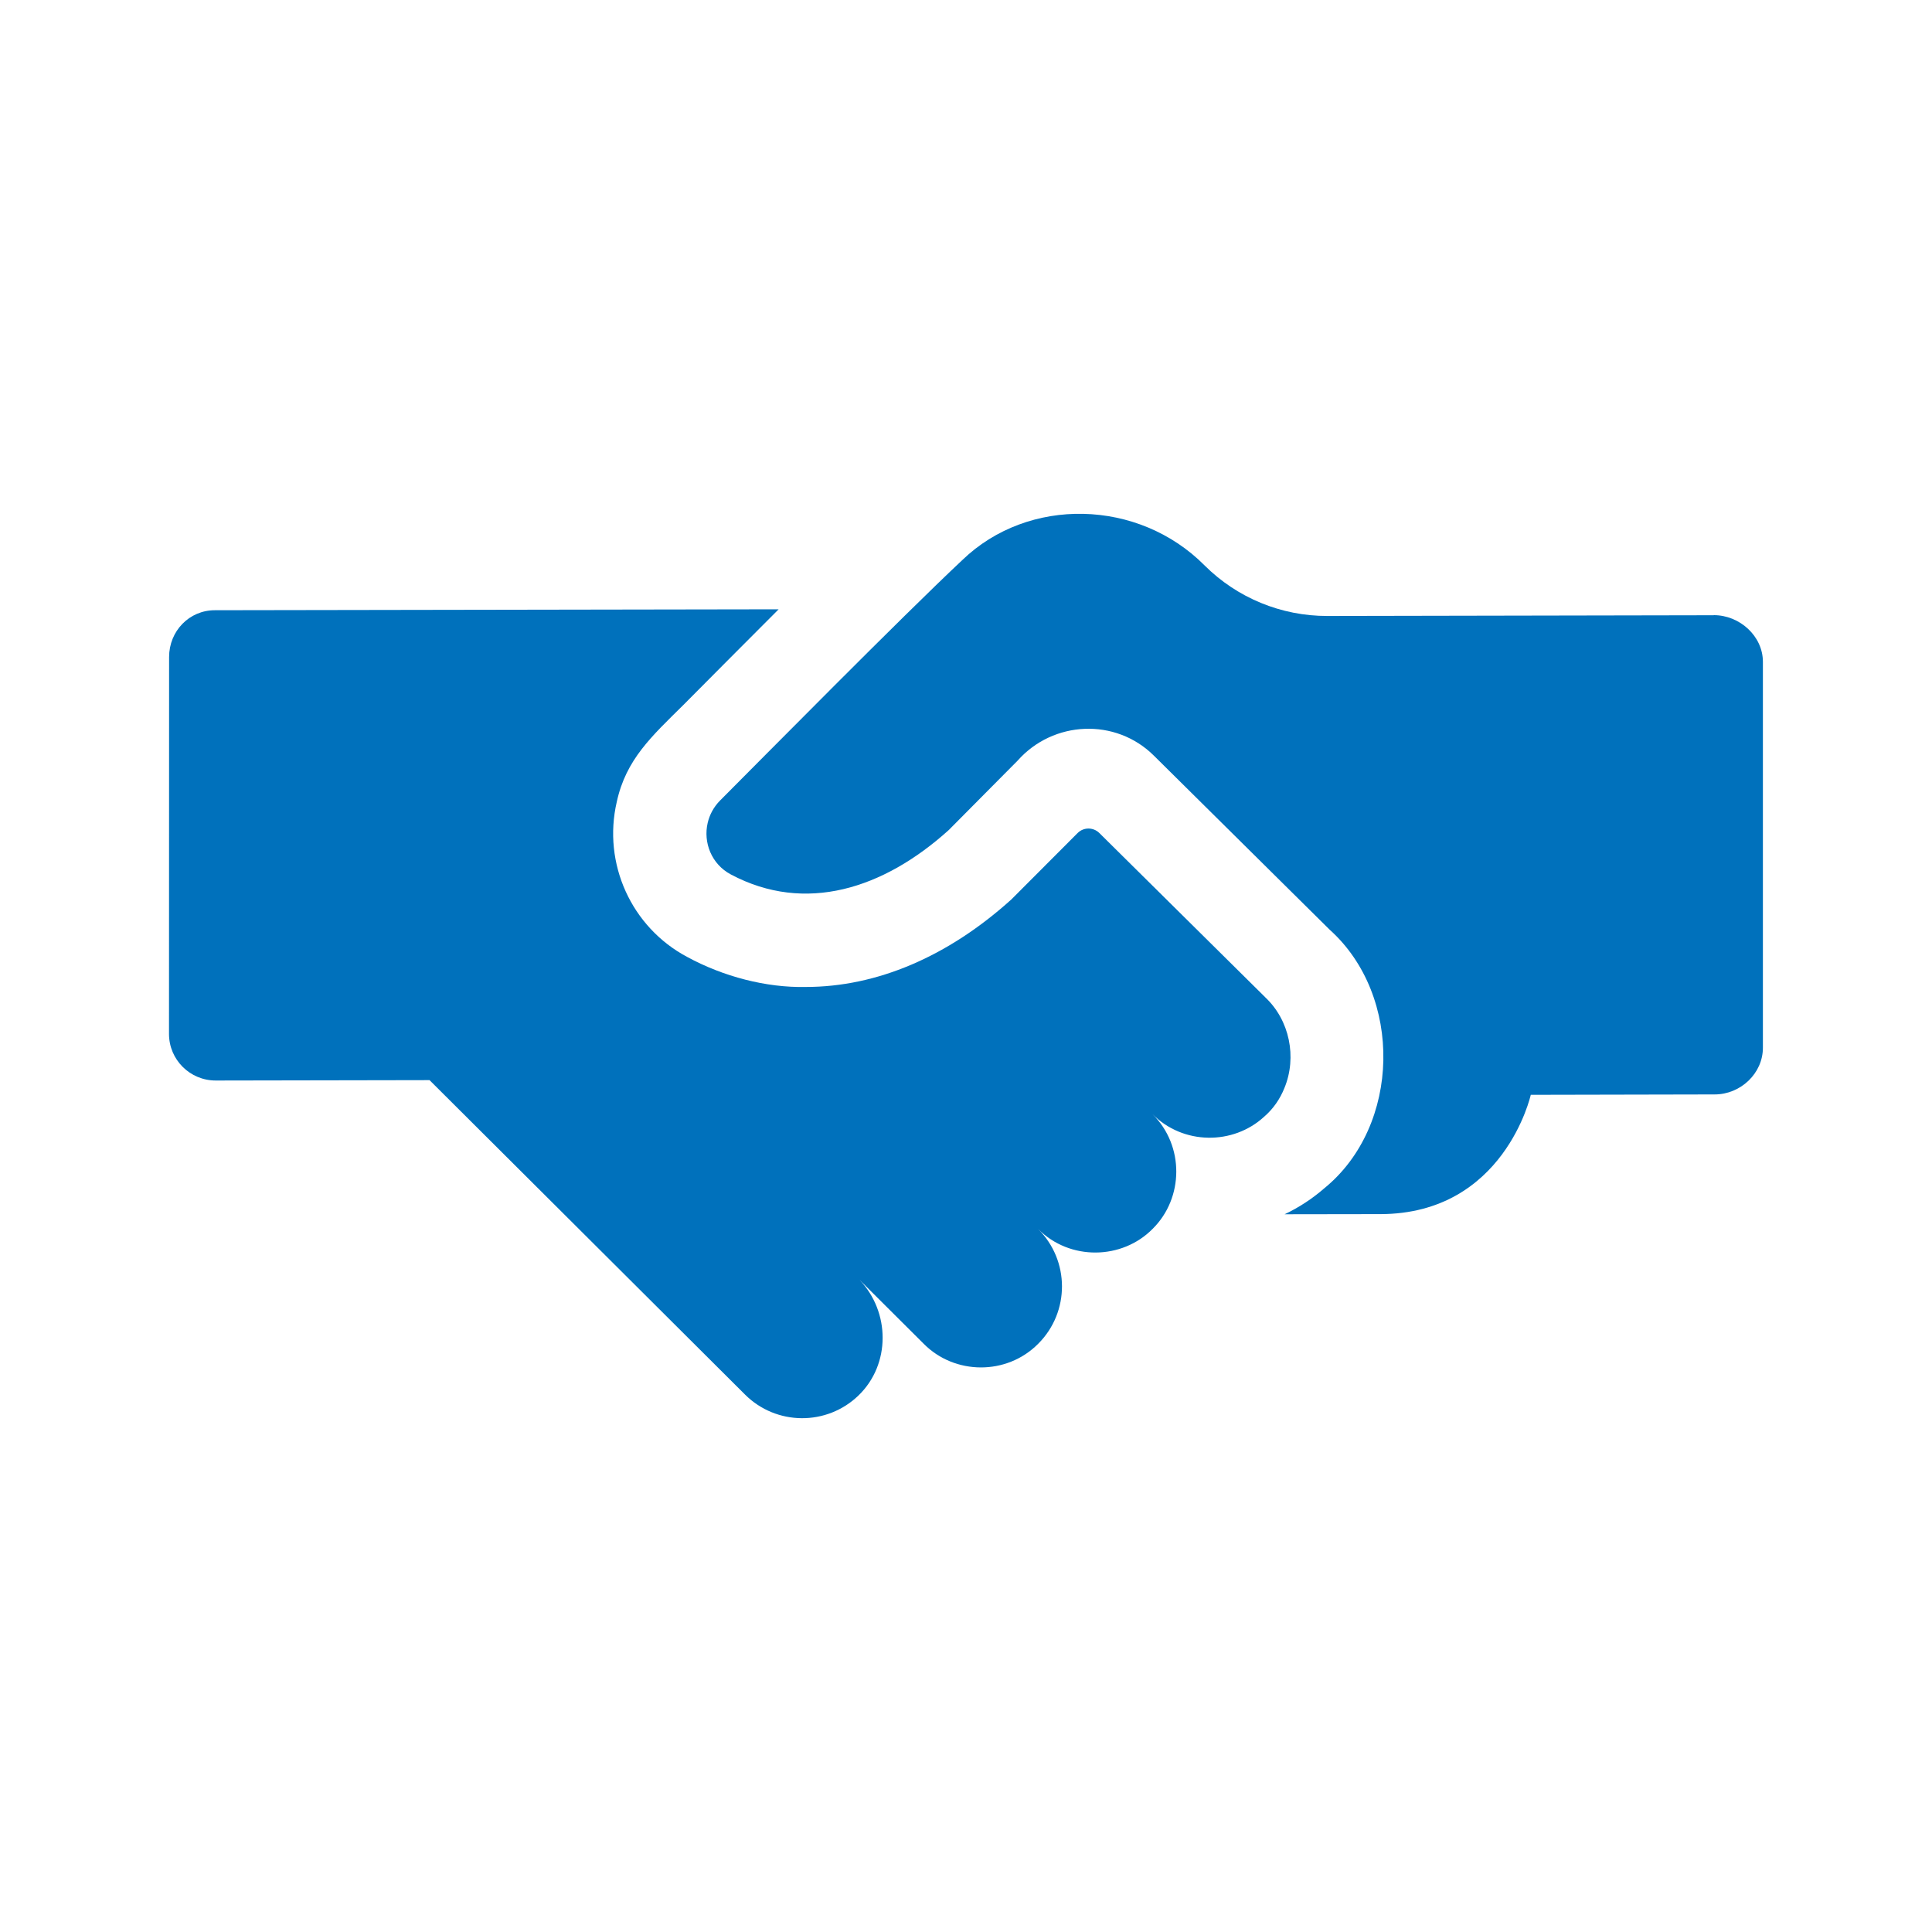 <?xml version="1.0" encoding="UTF-8"?>
<svg id="Layer_1" data-name="Layer 1" xmlns="http://www.w3.org/2000/svg" viewBox="0 0 400 400">
  <defs>
    <style>
      .cls-1 {
        fill: #0071bc;
      }
    </style>
  </defs>
  <path class="cls-1" d="M261.98,206.5s-34.37-34.03-34.37-34.03c-1.25-1.24-3.27-1.24-4.51.01-4.4,4.41-13.71,13.75-13.73,13.76-13.15,11.85-27.86,18.1-42.54,18.1-8.17.18-17.09-2.15-24.56-6.22-11.56-6.14-17.54-19.34-14.57-32.12,1.91-8.78,7.24-13.57,13.75-20.01,5.5-5.54,12.61-12.69,19.76-19.84l-116.72.19c-5.34,0-9.48,4.34-9.48,9.69l-.02,78.03c0,5.34,4.34,9.66,9.69,9.65l44.25-.08,65.32,65.1c6.48,6.46,16.94,6.52,23.49.19,6.68-6.45,6.59-17.29.19-23.97l13.33,13.28c6.37,6.43,17.16,6.6,23.72-.05,6.54-6.57,6.52-17.19-.05-23.73,6.57,6.61,17.4,6.4,23.73-.05,6.43-6.37,6.59-17.17-.05-23.73,6.36,6.4,16.69,6.43,23.1.55,1.91-1.65,3.31-3.69,4.22-5.97,2.62-6.36,1.08-14.03-3.98-18.77Z"/>
  <path class="cls-1" d="M354.82,127.38l-80.01.15c-9.53.02-18.67-3.74-25.41-10.46-13.68-13.79-36.48-14.33-50.17-1.11-12.59,11.81-41.38,40.99-50.14,49.77-1.33,1.34-2.18,2.95-2.57,4.63-.95,4.06.77,8.55,4.8,10.69,15.42,8.19,31.61,2.97,45.09-9.18l14.26-14.37c7.36-8.33,20.32-8.93,28.24-1.04l36.38,36.02c15.23,13.66,14.79,40.61-1.13,53.56-2.5,2.17-5.25,3.96-8.19,5.36l19.83-.03c25.65-.05,31.13-24.7,31.13-24.7l38.08-.08c5.34,0,9.99-4.34,9.98-9.69v-79.89c-.01-5.34-4.84-9.66-10.18-9.65h0Z"/>
</svg>